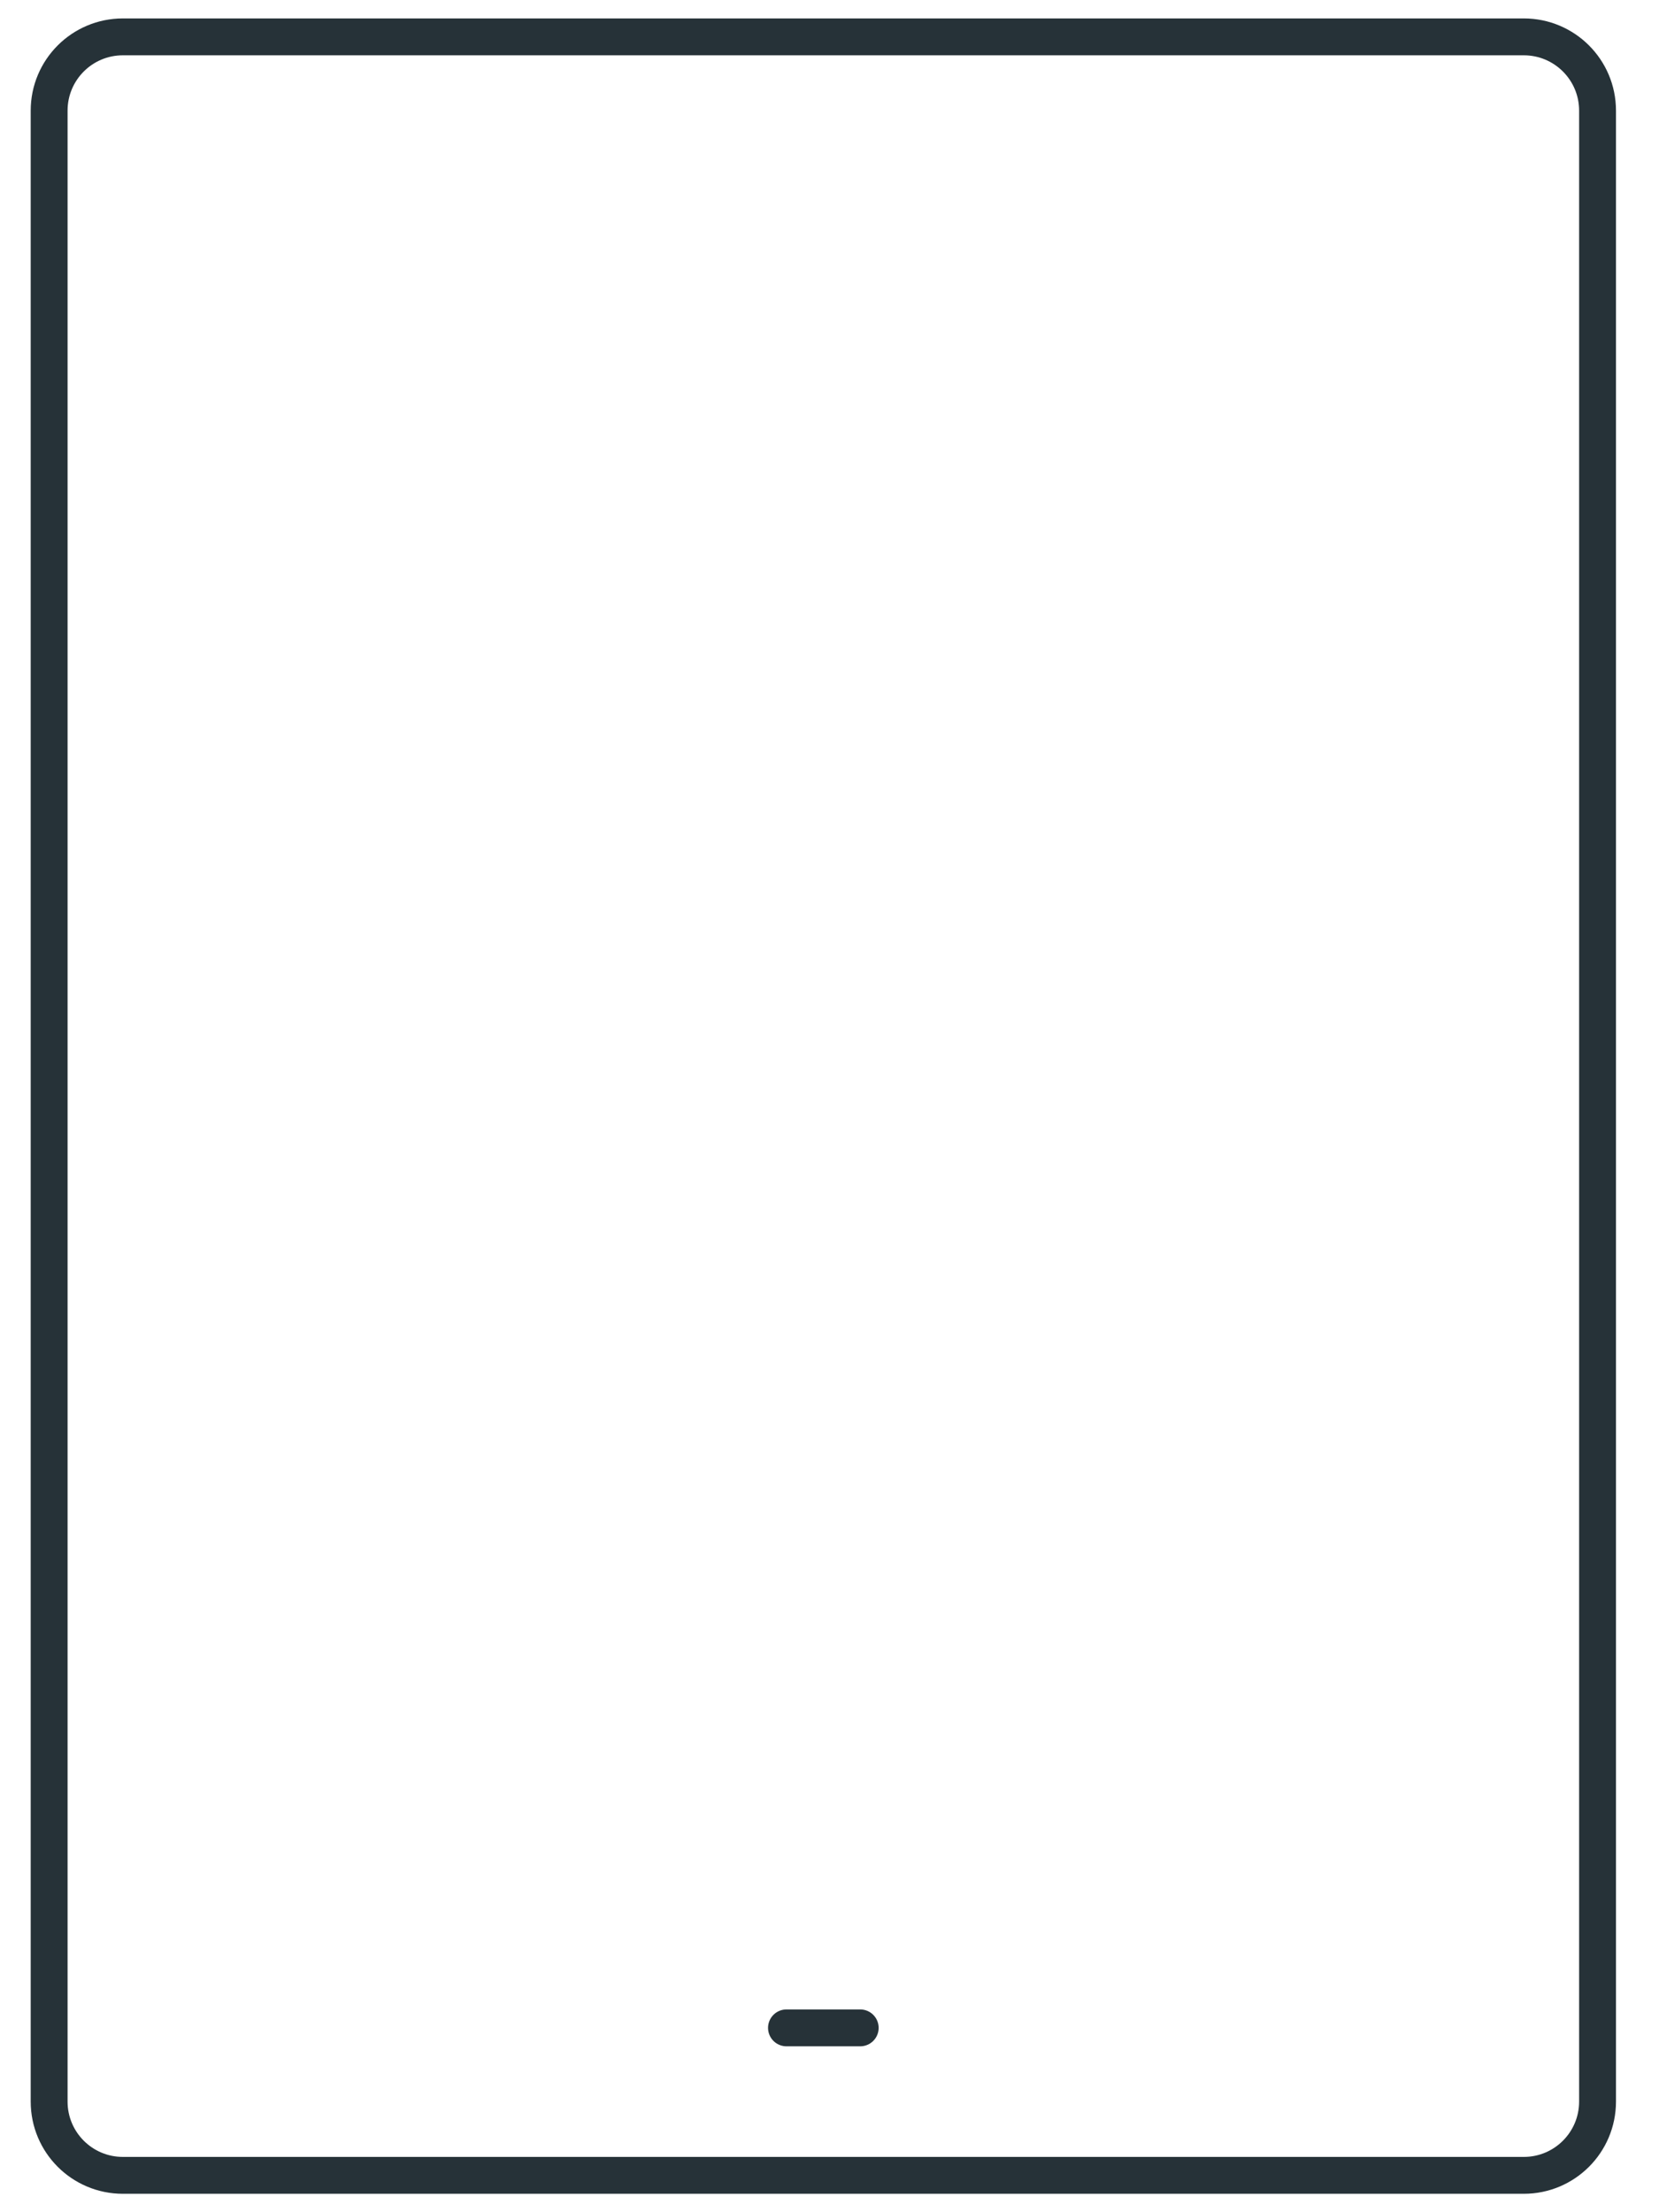 <svg width="45" height="60" viewBox="0 0 45 60" fill="none" xmlns="http://www.w3.org/2000/svg">
<g clip-path="url(#clip0_1662_44506)">
<path d="M23.333 55H21.333" stroke="#263238" stroke-linecap="round" stroke-linejoin="round"/>
<path d="M41.333 1H3.333C2.228 1 1.333 1.895 1.333 3V57C1.333 58.105 2.228 59 3.333 59H41.333C42.438 59 43.333 58.105 43.333 57V3C43.333 1.895 42.438 1 41.333 1Z" stroke="#263238" stroke-miterlimit="10"/>
</g>
<defs>
<clipPath id="clip0_1662_44506">
<rect width="44" height="60" fill="white" transform="translate(0.333)"/>
</clipPath>
</defs>
</svg>
